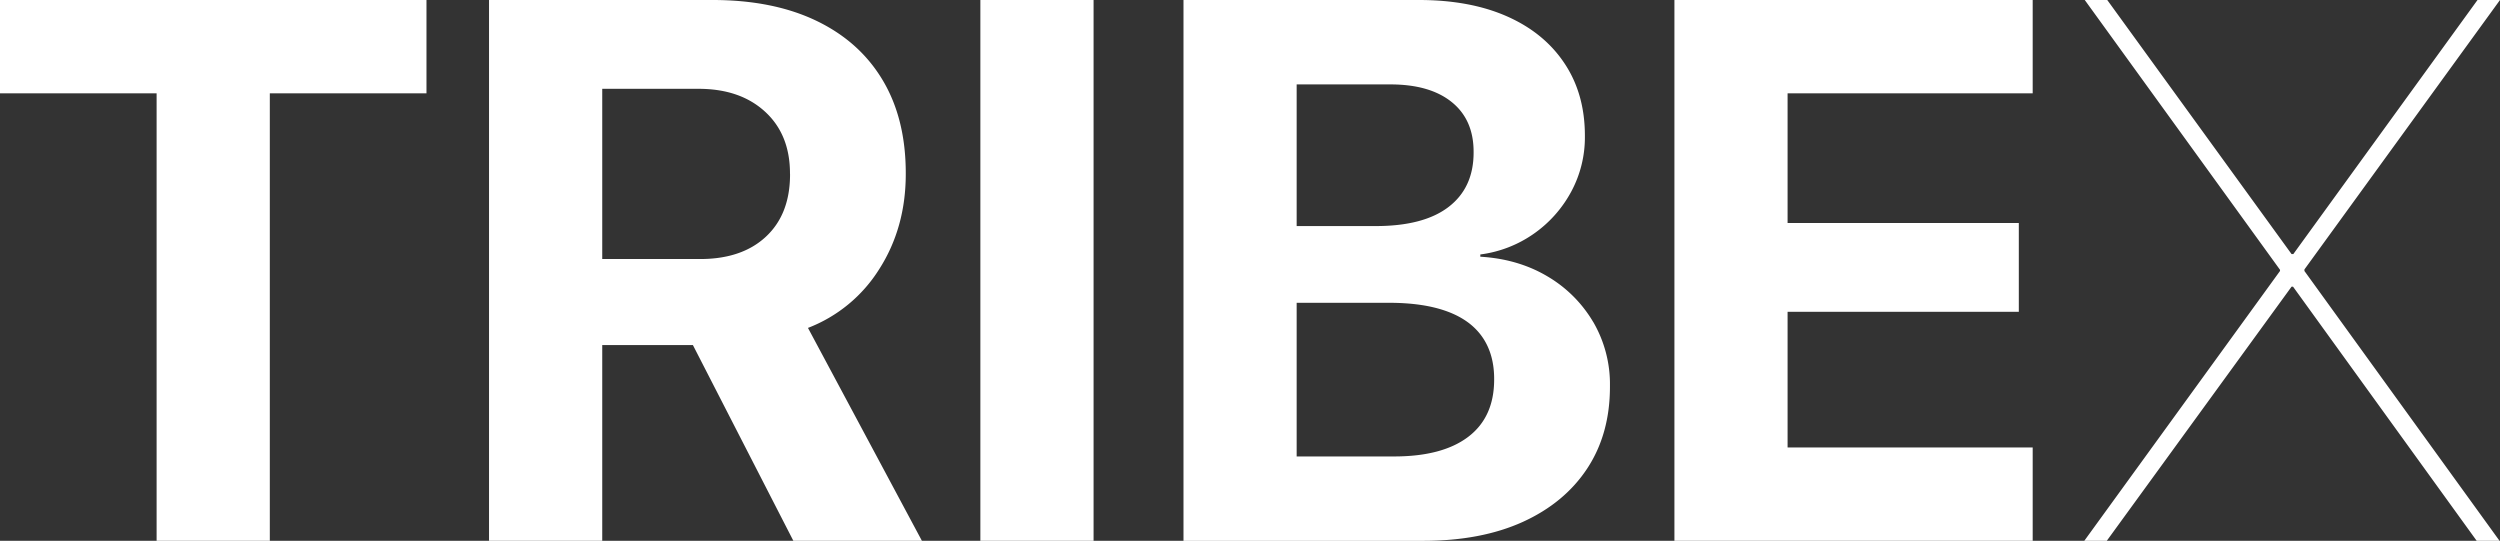 <?xml version="1.0" encoding="UTF-8"?> <svg xmlns="http://www.w3.org/2000/svg" id="Layer_1" data-name="Layer 1" viewBox="0 0 1302.93 281.84"><rect x="0" y="0" width="1302.93" height="281.84" fill="#333333" stroke="none"/><defs><style>.cls-1{fill:#fff;}</style></defs><path class="cls-1" d="M0,0H222.27V48.63H140.62V281.84h-59V48.63H0ZM421.09,170.9l59.38,110.94h-67l-52.35-102H313.87v102h-59V0H371.29q31.63,0,54.2,10.84t34.57,31q12,20.12,12,48.43v.39q0,27.94-13.77,49.52A76.07,76.07,0,0,1,421.09,170.9Zm-9.37-80.47q0-20.31-13-32.23T364.06,46.29H313.87V135h51q21.87,0,34.38-11.72t12.5-32.42Zm99.22,191.41h59V0h-59Zm319.43-114a64.37,64.37,0,0,1,8.69,33.3v.39q0,24.62-11.81,42.58T793.65,272q-21.78,9.87-52,9.87H616.8V0H739.45q26.76,0,46.1,8.59t29.88,24.52Q826,49,826,70.7v.39a59.63,59.63,0,0,1-7.13,28.81,63.32,63.32,0,0,1-19.44,21.88,62.37,62.37,0,0,1-27.93,10.84v1.17q19.72,1.17,35,10.25A67.18,67.18,0,0,1,830.37,167.87ZM675.78,44v73.82H717q25,0,38-10t13-28.32V79.1q0-16.8-11.52-26T724.22,44ZM778.71,197.46q0-12.89-6.15-21.78T754.2,162.3Q742,157.82,724,157.81H675.78v80.08h50.78q25.2,0,38.67-10.25t13.48-29.79Zm93.95,84.38h186.72V233.2H931.64V162.5h120.51V116.21H931.64V48.63h127.74V0H872.66ZM1201,140.43,1302.93,0h-11.72l-96,132.42h-.91L1098.24,0h-11.72l101.76,140.62v.6l-102,140.62h11.72l96.29-132.43h.78l95.7,132.43h11.91L1201,141.23Z"></path></svg> 
